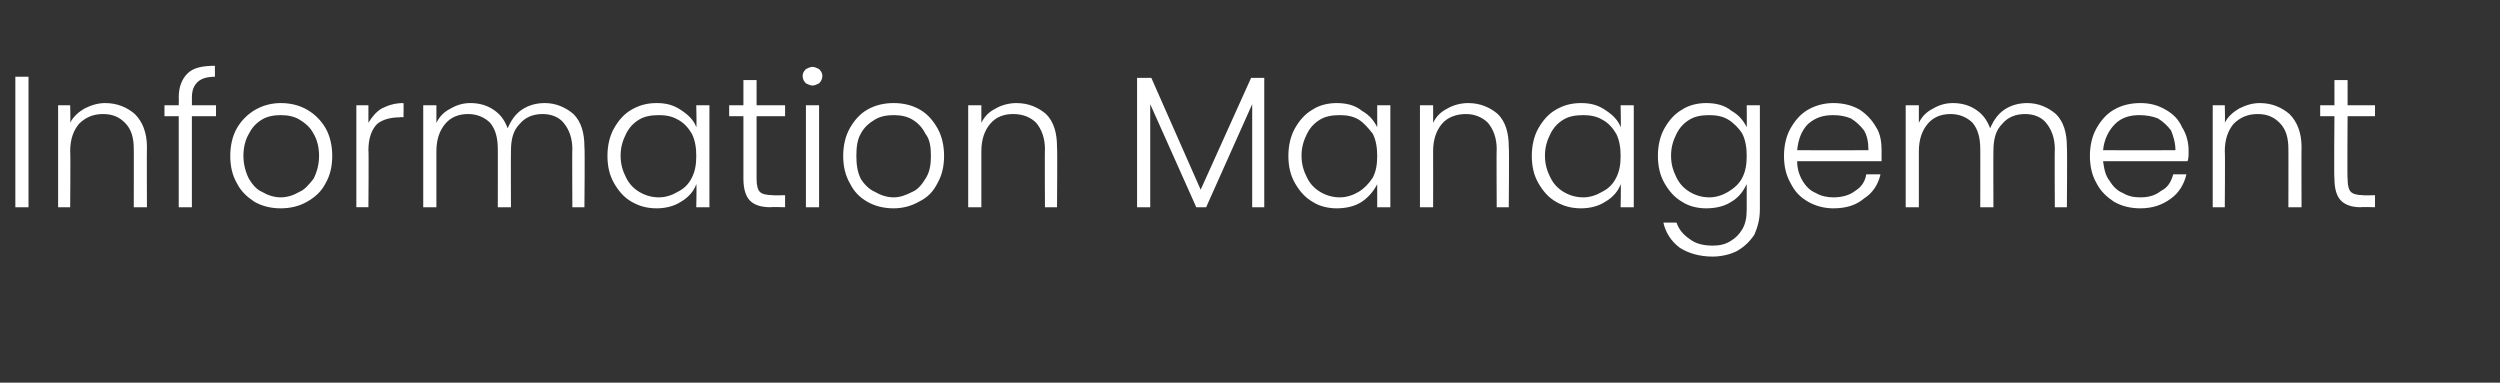 <?xml version="1.0" standalone="no"?><!DOCTYPE svg PUBLIC "-//W3C//DTD SVG 1.1//EN" "http://www.w3.org/Graphics/SVG/1.1/DTD/svg11.dtd"><svg xmlns="http://www.w3.org/2000/svg" version="1.1" width="228px" height="34.9px" viewBox="0 -3 228 34.9" style="top:-3px"><rect x="0" y="-3" width="228" height="34.9" fill="#333333" stroke="none"/><desc>SM_Information M</desc><defs/><g id="Polygon65805"><path d="m2.6 4l0 11.9l-1.2 0l0-11.9l1.2 0zm7 2.4c1.1 0 2 .4 2.7 1c.7.7 1.1 1.7 1.1 3c-.02.02 0 5.5 0 5.5l-1.2 0c0 0 .01-5.34 0-5.3c0-1-.2-1.8-.8-2.4c-.5-.5-1.1-.8-2-.8c-.9 0-1.6.3-2.2.9c-.5.6-.8 1.4-.8 2.5c.04 0 0 5.1 0 5.1l-1.1 0l0-9.3l1.1 0c0 0 .04 1.56 0 1.6c.3-.6.8-1 1.3-1.3c.6-.3 1.2-.5 1.9-.5c0 0 0 0 0 0zm10.1 1.2l-2.2 0l0 8.3l-1.2 0l0-8.3l-1.3 0l0-1l1.3 0c0 0 .02-.67 0-.7c0-1 .3-1.7.8-2.2c.5-.5 1.3-.7 2.5-.7c0 0 0 1 0 1c-.8 0-1.3.2-1.6.5c-.3.3-.5.7-.5 1.4c.01.03 0 .7 0 .7l2.2 0l0 1zm5.9 8.4c-.9 0-1.7-.2-2.4-.6c-.6-.4-1.2-.9-1.6-1.7c-.4-.7-.6-1.5-.6-2.5c0-.9.2-1.8.6-2.5c.4-.7 1-1.3 1.7-1.7c.7-.4 1.5-.6 2.3-.6c.9 0 1.7.2 2.4.6c.7.4 1.3 1 1.7 1.7c.4.7.6 1.6.6 2.5c0 1-.2 1.8-.6 2.5c-.4.8-1 1.3-1.7 1.7c-.7.4-1.5.6-2.4.6c0 0 0 0 0 0zm0-1c.6 0 1.2-.2 1.7-.5c.5-.2.9-.7 1.3-1.2c.3-.6.5-1.3.5-2.1c0-.8-.2-1.5-.5-2c-.3-.6-.8-1-1.3-1.3c-.5-.3-1.1-.4-1.7-.4c-.6 0-1.2.1-1.7.4c-.5.3-.9.7-1.2 1.3c-.3.5-.5 1.2-.5 2c0 .8.2 1.5.5 2.1c.3.5.7 1 1.2 1.2c.5.3 1.1.5 1.7.5c0 0 0 0 0 0zm8-6.8c.3-.5.7-1 1.2-1.3c.6-.3 1.2-.5 2-.5c.02.01 0 1.3 0 1.3c0 0-.3-.05-.3 0c-.9 0-1.6.2-2.1.6c-.5.5-.8 1.3-.8 2.4c.04-.02 0 5.2 0 5.2l-1.1 0l0-9.3l1.1 0l0 1.6c0 0 .04.03 0 0zm16.1-1.8c1 0 1.9.4 2.6 1c.7.7 1 1.7 1 3c.05.02 0 5.5 0 5.5l-1.1 0c0 0-.03-5.34 0-5.3c0-1-.3-1.8-.8-2.4c-.4-.5-1.1-.8-1.9-.8c-.9 0-1.6.3-2.1.9c-.6.6-.8 1.4-.8 2.5c-.02.03 0 5.1 0 5.1l-1.2 0c0 0 .01-5.34 0-5.3c0-1-.2-1.8-.7-2.4c-.5-.5-1.2-.8-2-.8c-.9 0-1.6.3-2.1.9c-.5.6-.8 1.4-.8 2.5c0 .03 0 5.1 0 5.1l-1.2 0l0-9.3l1.2 0c0 0 0 1.58 0 1.6c.3-.6.7-1 1.3-1.3c.5-.3 1.1-.5 1.8-.5c.8 0 1.5.2 2.1.6c.6.4 1 .9 1.3 1.7c.3-.7.7-1.3 1.3-1.7c.6-.4 1.3-.6 2.1-.6c0 0 0 0 0 0zm5.7 4.8c0-.9.2-1.8.6-2.5c.4-.7.9-1.3 1.6-1.7c.7-.4 1.4-.6 2.3-.6c.9 0 1.6.2 2.3.7c.6.4 1.1.9 1.3 1.5c.05.02 0-2 0-2l1.2 0l0 9.3l-1.2 0c0 0 .05-2.09 0-2.1c-.2.6-.7 1.2-1.4 1.6c-.6.4-1.4.6-2.2.6c-.9 0-1.6-.2-2.3-.6c-.7-.4-1.2-1-1.6-1.7c-.4-.7-.6-1.5-.6-2.5c0 0 0 0 0 0zm8.1 0c0-.7-.1-1.4-.4-2c-.3-.5-.7-1-1.3-1.3c-.5-.3-1.1-.4-1.7-.4c-.7 0-1.3.1-1.8.4c-.5.3-.9.7-1.2 1.3c-.3.6-.5 1.2-.5 2c0 .8.2 1.4.5 2c.3.6.7 1 1.2 1.3c.5.3 1.1.5 1.8.5c.6 0 1.2-.2 1.7-.5c.6-.3 1-.7 1.3-1.3c.3-.6.4-1.2.4-2c0 0 0 0 0 0zm5.5-3.6c0 0 0 5.75 0 5.7c0 .6.1 1 .3 1.2c.2.2.6.3 1.2.3c-.04.04 1.1 0 1.1 0l0 1.1c0 0-1.32-.04-1.3 0c-.9 0-1.5-.2-1.9-.6c-.4-.4-.6-1.1-.6-2c0 .05 0-5.7 0-5.7l-1.3 0l0-1l1.3 0l0-2.3l1.2 0l0 2.3l2.6 0l0 1l-2.6 0zm5.1-2.8c-.2 0-.4-.1-.6-.2c-.2-.2-.3-.4-.3-.7c0-.2.1-.4.3-.6c.2-.1.4-.2.6-.2c.2 0 .4.1.6.2c.2.2.3.4.3.6c0 .3-.1.5-.3.7c-.2.1-.4.2-.6.2c0 0 0 0 0 0zm.6 1.8l0 9.3l-1.2 0l0-9.3l1.2 0zm6.8 9.4c-.9 0-1.7-.2-2.4-.6c-.7-.4-1.2-.9-1.6-1.7c-.4-.7-.6-1.5-.6-2.5c0-.9.2-1.8.6-2.5c.4-.7.9-1.3 1.6-1.7c.7-.4 1.5-.6 2.4-.6c.9 0 1.7.2 2.4.6c.7.4 1.2 1 1.6 1.7c.4.7.6 1.6.6 2.5c0 1-.2 1.8-.6 2.5c-.4.8-.9 1.3-1.7 1.7c-.7.4-1.5.6-2.3.6c0 0 0 0 0 0zm0-1c.6 0 1.1-.2 1.7-.5c.5-.2.9-.7 1.2-1.2c.4-.6.5-1.3.5-2.1c0-.8-.1-1.5-.5-2c-.3-.6-.7-1-1.2-1.3c-.5-.3-1.1-.4-1.7-.4c-.6 0-1.2.1-1.7.4c-.5.3-1 .7-1.3 1.3c-.3.5-.4 1.2-.4 2c0 .8.1 1.5.4 2.1c.3.5.8 1 1.3 1.2c.5.3 1.1.5 1.7.5c0 0 0 0 0 0zm11.2-8.6c1.1 0 2 .4 2.7 1c.7.7 1 1.7 1 3c.04.02 0 5.5 0 5.5l-1.1 0c0 0-.03-5.34 0-5.3c0-1-.3-1.8-.8-2.4c-.5-.5-1.2-.8-2.1-.8c-.9 0-1.6.3-2.1.9c-.5.6-.8 1.4-.8 2.5c0 0 0 5.1 0 5.1l-1.2 0l0-9.3l1.2 0c0 0 0 1.56 0 1.6c.3-.6.7-1 1.3-1.3c.5-.3 1.2-.5 1.9-.5c0 0 0 0 0 0zm22.6-2.3l0 11.8l-1.1 0l0-9.4l-4.2 9.4l-.9 0l-4.2-9.4l0 9.4l-1.2 0l0-11.8l1.3 0l4.5 10.2l4.6-10.2l1.2 0zm2.2 7.1c0-.9.2-1.8.6-2.5c.4-.7.9-1.3 1.6-1.7c.6-.4 1.4-.6 2.2-.6c.9 0 1.7.2 2.3.7c.7.4 1.1.9 1.4 1.5c.01.02 0-2 0-2l1.2 0l0 9.3l-1.2 0c0 0 .01-2.09 0-2.1c-.3.6-.8 1.2-1.4 1.6c-.6.4-1.4.6-2.3.6c-.8 0-1.6-.2-2.2-.6c-.7-.4-1.2-1-1.6-1.7c-.4-.7-.6-1.5-.6-2.5c0 0 0 0 0 0zm8.1 0c0-.7-.1-1.4-.4-2c-.4-.5-.8-1-1.3-1.3c-.5-.3-1.1-.4-1.7-.4c-.7 0-1.3.1-1.8.4c-.5.3-.9.7-1.2 1.3c-.3.6-.5 1.2-.5 2c0 .8.2 1.4.5 2c.3.6.7 1 1.2 1.3c.5.3 1.1.5 1.8.5c.6 0 1.2-.2 1.7-.5c.5-.3.9-.7 1.3-1.3c.3-.6.4-1.2.4-2c0 0 0 0 0 0zm8.3-4.8c1.1 0 2 .4 2.7 1c.7.7 1 1.7 1 3c.05.02 0 5.5 0 5.5l-1.1 0c0 0-.03-5.34 0-5.3c0-1-.3-1.8-.8-2.4c-.5-.5-1.2-.8-2-.8c-.9 0-1.7.3-2.2.9c-.5.6-.8 1.4-.8 2.5c.01 0 0 5.1 0 5.1l-1.2 0l0-9.3l1.2 0c0 0 .01 1.56 0 1.6c.3-.6.7-1 1.3-1.3c.5-.3 1.2-.5 1.9-.5c0 0 0 0 0 0zm5.8 4.8c0-.9.2-1.8.6-2.5c.4-.7.9-1.3 1.6-1.7c.7-.4 1.4-.6 2.3-.6c.9 0 1.6.2 2.3.7c.6.4 1.1.9 1.3 1.5c.05.02 0-2 0-2l1.2 0l0 9.3l-1.2 0c0 0 .05-2.09 0-2.1c-.2.6-.7 1.2-1.4 1.6c-.6.4-1.4.6-2.2.6c-.9 0-1.6-.2-2.3-.6c-.7-.4-1.2-1-1.6-1.7c-.4-.7-.6-1.5-.6-2.5c0 0 0 0 0 0zm8.1 0c0-.7-.1-1.4-.4-2c-.3-.5-.7-1-1.3-1.3c-.5-.3-1.1-.4-1.7-.4c-.7 0-1.3.1-1.8.4c-.5.3-.9.7-1.2 1.3c-.3.6-.5 1.2-.5 2c0 .8.2 1.4.5 2c.3.6.7 1 1.2 1.3c.5.3 1.1.5 1.8.5c.6 0 1.2-.2 1.7-.5c.6-.3 1-.7 1.3-1.3c.3-.6.4-1.2.4-2c0 0 0 0 0 0zm7.8-4.8c.9 0 1.7.2 2.3.7c.7.4 1.1.9 1.4 1.5c.02 0 0-2 0-2l1.2 0c0 0 .01 9.5 0 9.5c0 .9-.2 1.6-.5 2.3c-.4.6-.9 1.1-1.6 1.5c-.6.3-1.4.5-2.2.5c-1.2 0-2.2-.3-3-.8c-.8-.6-1.3-1.4-1.5-2.3c0 0 1.2 0 1.2 0c.2.6.6 1.1 1.2 1.5c.5.4 1.2.6 2.1.6c.6 0 1.1-.1 1.6-.4c.5-.3.8-.6 1.1-1.1c.3-.5.4-1.1.4-1.8c0 0 0-2.3 0-2.3c-.3.6-.7 1.2-1.4 1.6c-.6.4-1.4.6-2.3.6c-.8 0-1.6-.2-2.2-.6c-.7-.4-1.2-1-1.6-1.7c-.4-.7-.6-1.5-.6-2.5c0-.9.2-1.8.6-2.5c.4-.7.9-1.3 1.6-1.7c.6-.4 1.4-.6 2.2-.6c0 0 0 0 0 0zm3.7 4.8c0-.7-.1-1.4-.4-2c-.3-.5-.8-1-1.3-1.3c-.5-.3-1.1-.4-1.7-.4c-.7 0-1.3.1-1.8.4c-.5.3-.9.7-1.2 1.3c-.3.6-.5 1.2-.5 2c0 .8.2 1.4.5 2c.3.6.7 1 1.2 1.3c.5.3 1.1.5 1.8.5c.6 0 1.2-.2 1.7-.5c.5-.3 1-.7 1.3-1.3c.3-.6.4-1.2.4-2c0 0 0 0 0 0zm12.3-.5c0 .5 0 .8 0 1c0 0-7.7 0-7.7 0c0 .7.2 1.3.5 1.8c.3.5.7.9 1.2 1.1c.5.3 1.1.4 1.6.4c.8 0 1.5-.2 2-.6c.5-.3.9-.8 1-1.5c0 0 1.3 0 1.3 0c-.2.9-.7 1.7-1.5 2.2c-.7.6-1.6.9-2.8.9c-.8 0-1.6-.2-2.3-.6c-.7-.4-1.2-.9-1.6-1.7c-.4-.7-.6-1.5-.6-2.5c0-.9.2-1.8.6-2.5c.4-.7.9-1.3 1.6-1.7c.7-.4 1.5-.6 2.3-.6c.9 0 1.7.2 2.4.6c.6.4 1.1.9 1.5 1.6c.4.6.5 1.4.5 2.1c0 0 0 0 0 0zm-1.2 0c0-.7-.1-1.3-.4-1.8c-.3-.4-.7-.8-1.2-1.1c-.5-.2-1-.3-1.6-.3c-.9 0-1.6.2-2.3.8c-.6.6-.9 1.4-1 2.4c-.01.01 6.5 0 6.5 0c0 0 .02.01 0 0zm14.5-4.3c1 0 1.9.4 2.6 1c.7.7 1 1.7 1 3c.04.02 0 5.5 0 5.5l-1.1 0c0 0-.03-5.34 0-5.3c0-1-.3-1.8-.8-2.4c-.4-.5-1.1-.8-1.9-.8c-.9 0-1.6.3-2.1.9c-.6.6-.8 1.4-.8 2.5c-.02.03 0 5.1 0 5.1l-1.2 0c0 0 .01-5.34 0-5.3c0-1-.2-1.8-.7-2.4c-.5-.5-1.2-.8-2-.8c-.9 0-1.6.3-2.1.9c-.5.6-.8 1.4-.8 2.5c0 .03 0 5.1 0 5.1l-1.2 0l0-9.3l1.2 0c0 0 0 1.58 0 1.6c.3-.6.7-1 1.3-1.3c.5-.3 1.1-.5 1.8-.5c.8 0 1.5.2 2.1.6c.6.4 1 .9 1.3 1.7c.3-.7.7-1.3 1.3-1.7c.6-.4 1.3-.6 2.1-.6c0 0 0 0 0 0zm14.7 4.3c0 .5 0 .8-.1 1c0 0-7.7 0-7.7 0c.1.7.2 1.3.6 1.8c.3.5.7.9 1.2 1.1c.5.3 1 .4 1.6.4c.8 0 1.4-.2 1.9-.6c.6-.3.9-.8 1.1-1.5c0 0 1.2 0 1.2 0c-.2.9-.7 1.7-1.4 2.2c-.8.6-1.7.9-2.8.9c-.9 0-1.7-.2-2.4-.6c-.6-.4-1.2-.9-1.6-1.7c-.4-.7-.6-1.5-.6-2.5c0-.9.2-1.8.6-2.5c.4-.7.9-1.3 1.6-1.7c.7-.4 1.5-.6 2.4-.6c.9 0 1.6.2 2.3.6c.7.4 1.2.9 1.5 1.6c.4.6.6 1.4.6 2.1c0 0 0 0 0 0zm-1.2 0c0-.7-.2-1.3-.4-1.8c-.3-.4-.7-.8-1.2-1.1c-.5-.2-1.1-.3-1.7-.3c-.8 0-1.6.2-2.2.8c-.6.6-1 1.4-1.1 2.4c.04.01 6.6 0 6.6 0c0 0-.03.01 0 0zm7.7-4.3c1.1 0 2 .4 2.7 1c.7.7 1.1 1.7 1.1 3c-.02.02 0 5.5 0 5.5l-1.2 0c0 0 .01-5.34 0-5.3c0-1-.2-1.8-.8-2.4c-.5-.5-1.1-.8-2-.8c-.9 0-1.6.3-2.2.9c-.5.6-.8 1.4-.8 2.5c.04 0 0 5.1 0 5.1l-1.1 0l0-9.3l1.1 0c0 0 .04 1.56 0 1.6c.3-.6.8-1 1.3-1.3c.6-.3 1.2-.5 1.9-.5c0 0 0 0 0 0zm8 1.2c0 0-.04 5.75 0 5.7c0 .6.1 1 .3 1.2c.2.2.6.3 1.1.3c.02.04 1.1 0 1.1 0l0 1.1c0 0-1.26-.04-1.3 0c-.8 0-1.4-.2-1.8-.6c-.4-.4-.6-1.1-.6-2c-.05.05 0-5.7 0-5.7l-1.3 0l0-1l1.3 0l0-2.3l1.2 0l0 2.3l2.5 0l0 1l-2.5 0z" stroke="none" fill="#fff"/></g></svg>